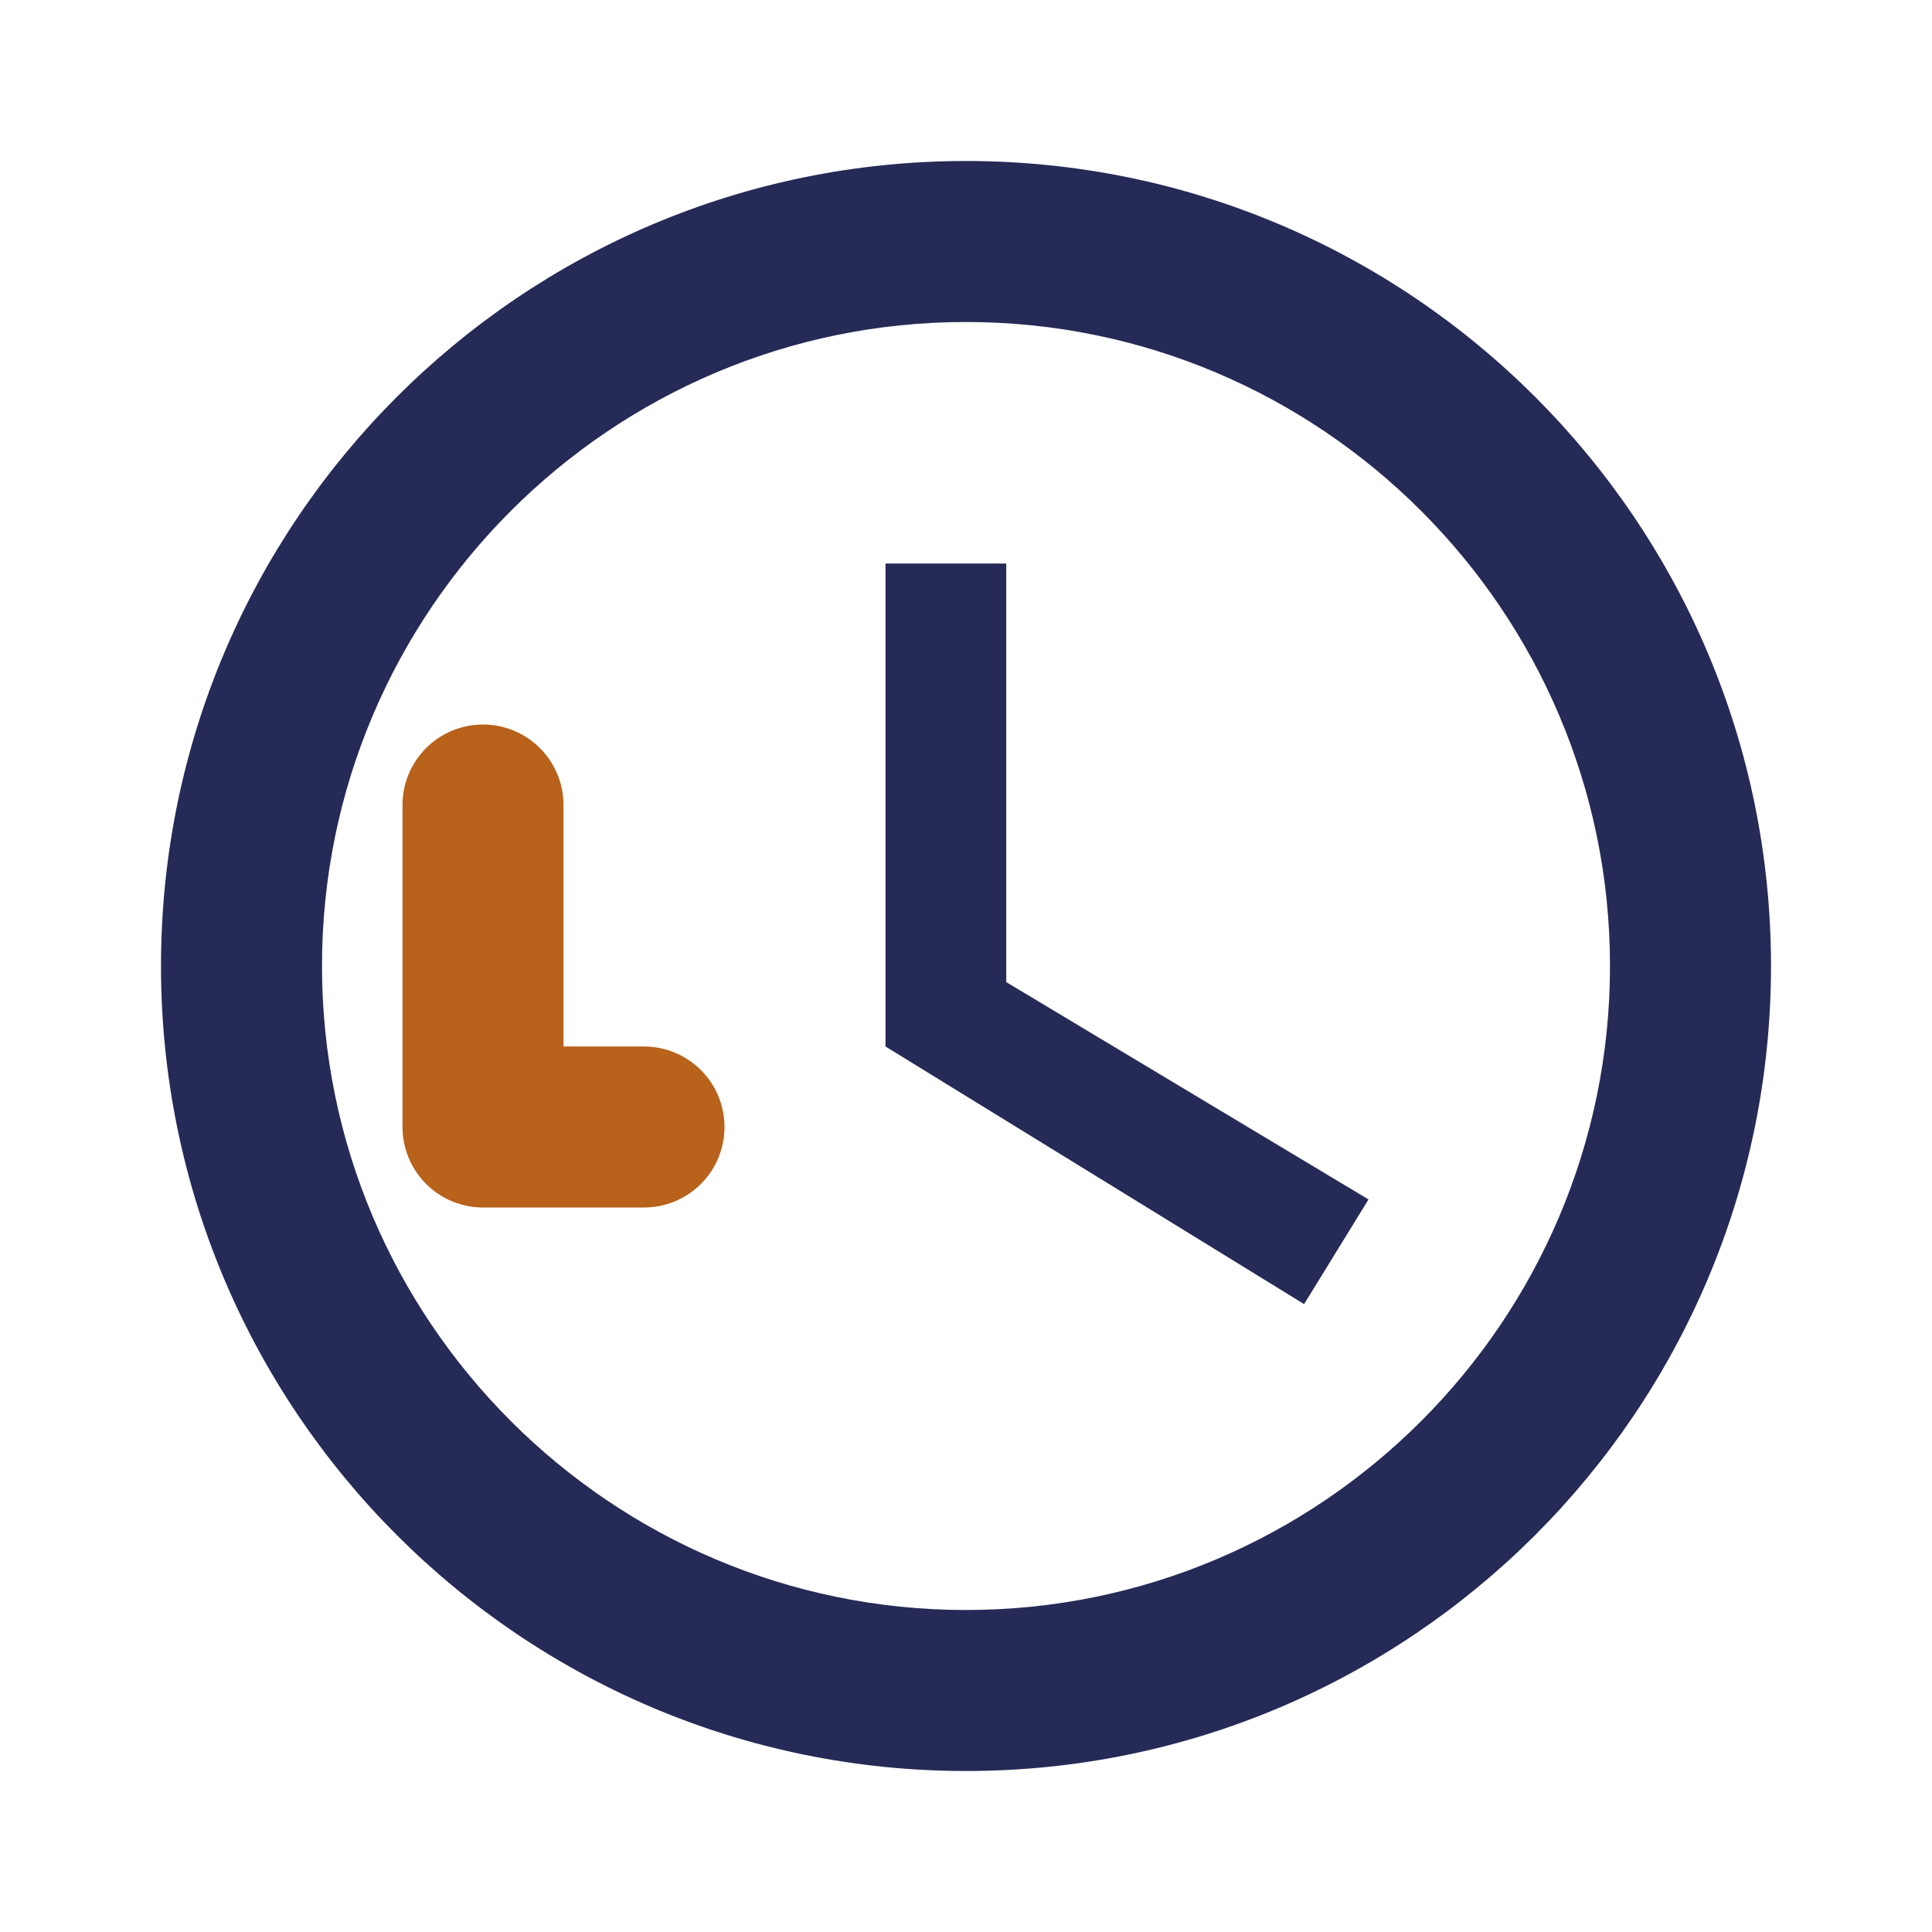 <?xml version="1.0" encoding="UTF-8"?>
<svg width="24" height="24" viewBox="0 0 24 24" xmlns="http://www.w3.org/2000/svg">
  <path d="M12 2C6.48 2 2 6.48 2 12C2 17.52 6.48 22 12 22C17.52 22 22 17.52 22 12C22 6.48 17.52 2 12 2ZM12 20C7.59 20 4 16.41 4 12C4 7.59 7.59 4 12 4C16.41 4 20 7.59 20 12C20 16.41 16.41 20 12 20Z" fill="#262a56"/>
  <path d="M12.5 7H11V13L16.2 16.2L17 14.9L12.5 12.2V7Z" fill="#262a56"/>
  <path d="M6 10V14H8" stroke="#b8621b" stroke-width="2" stroke-linecap="round" stroke-linejoin="round" fill="none"/>
</svg>